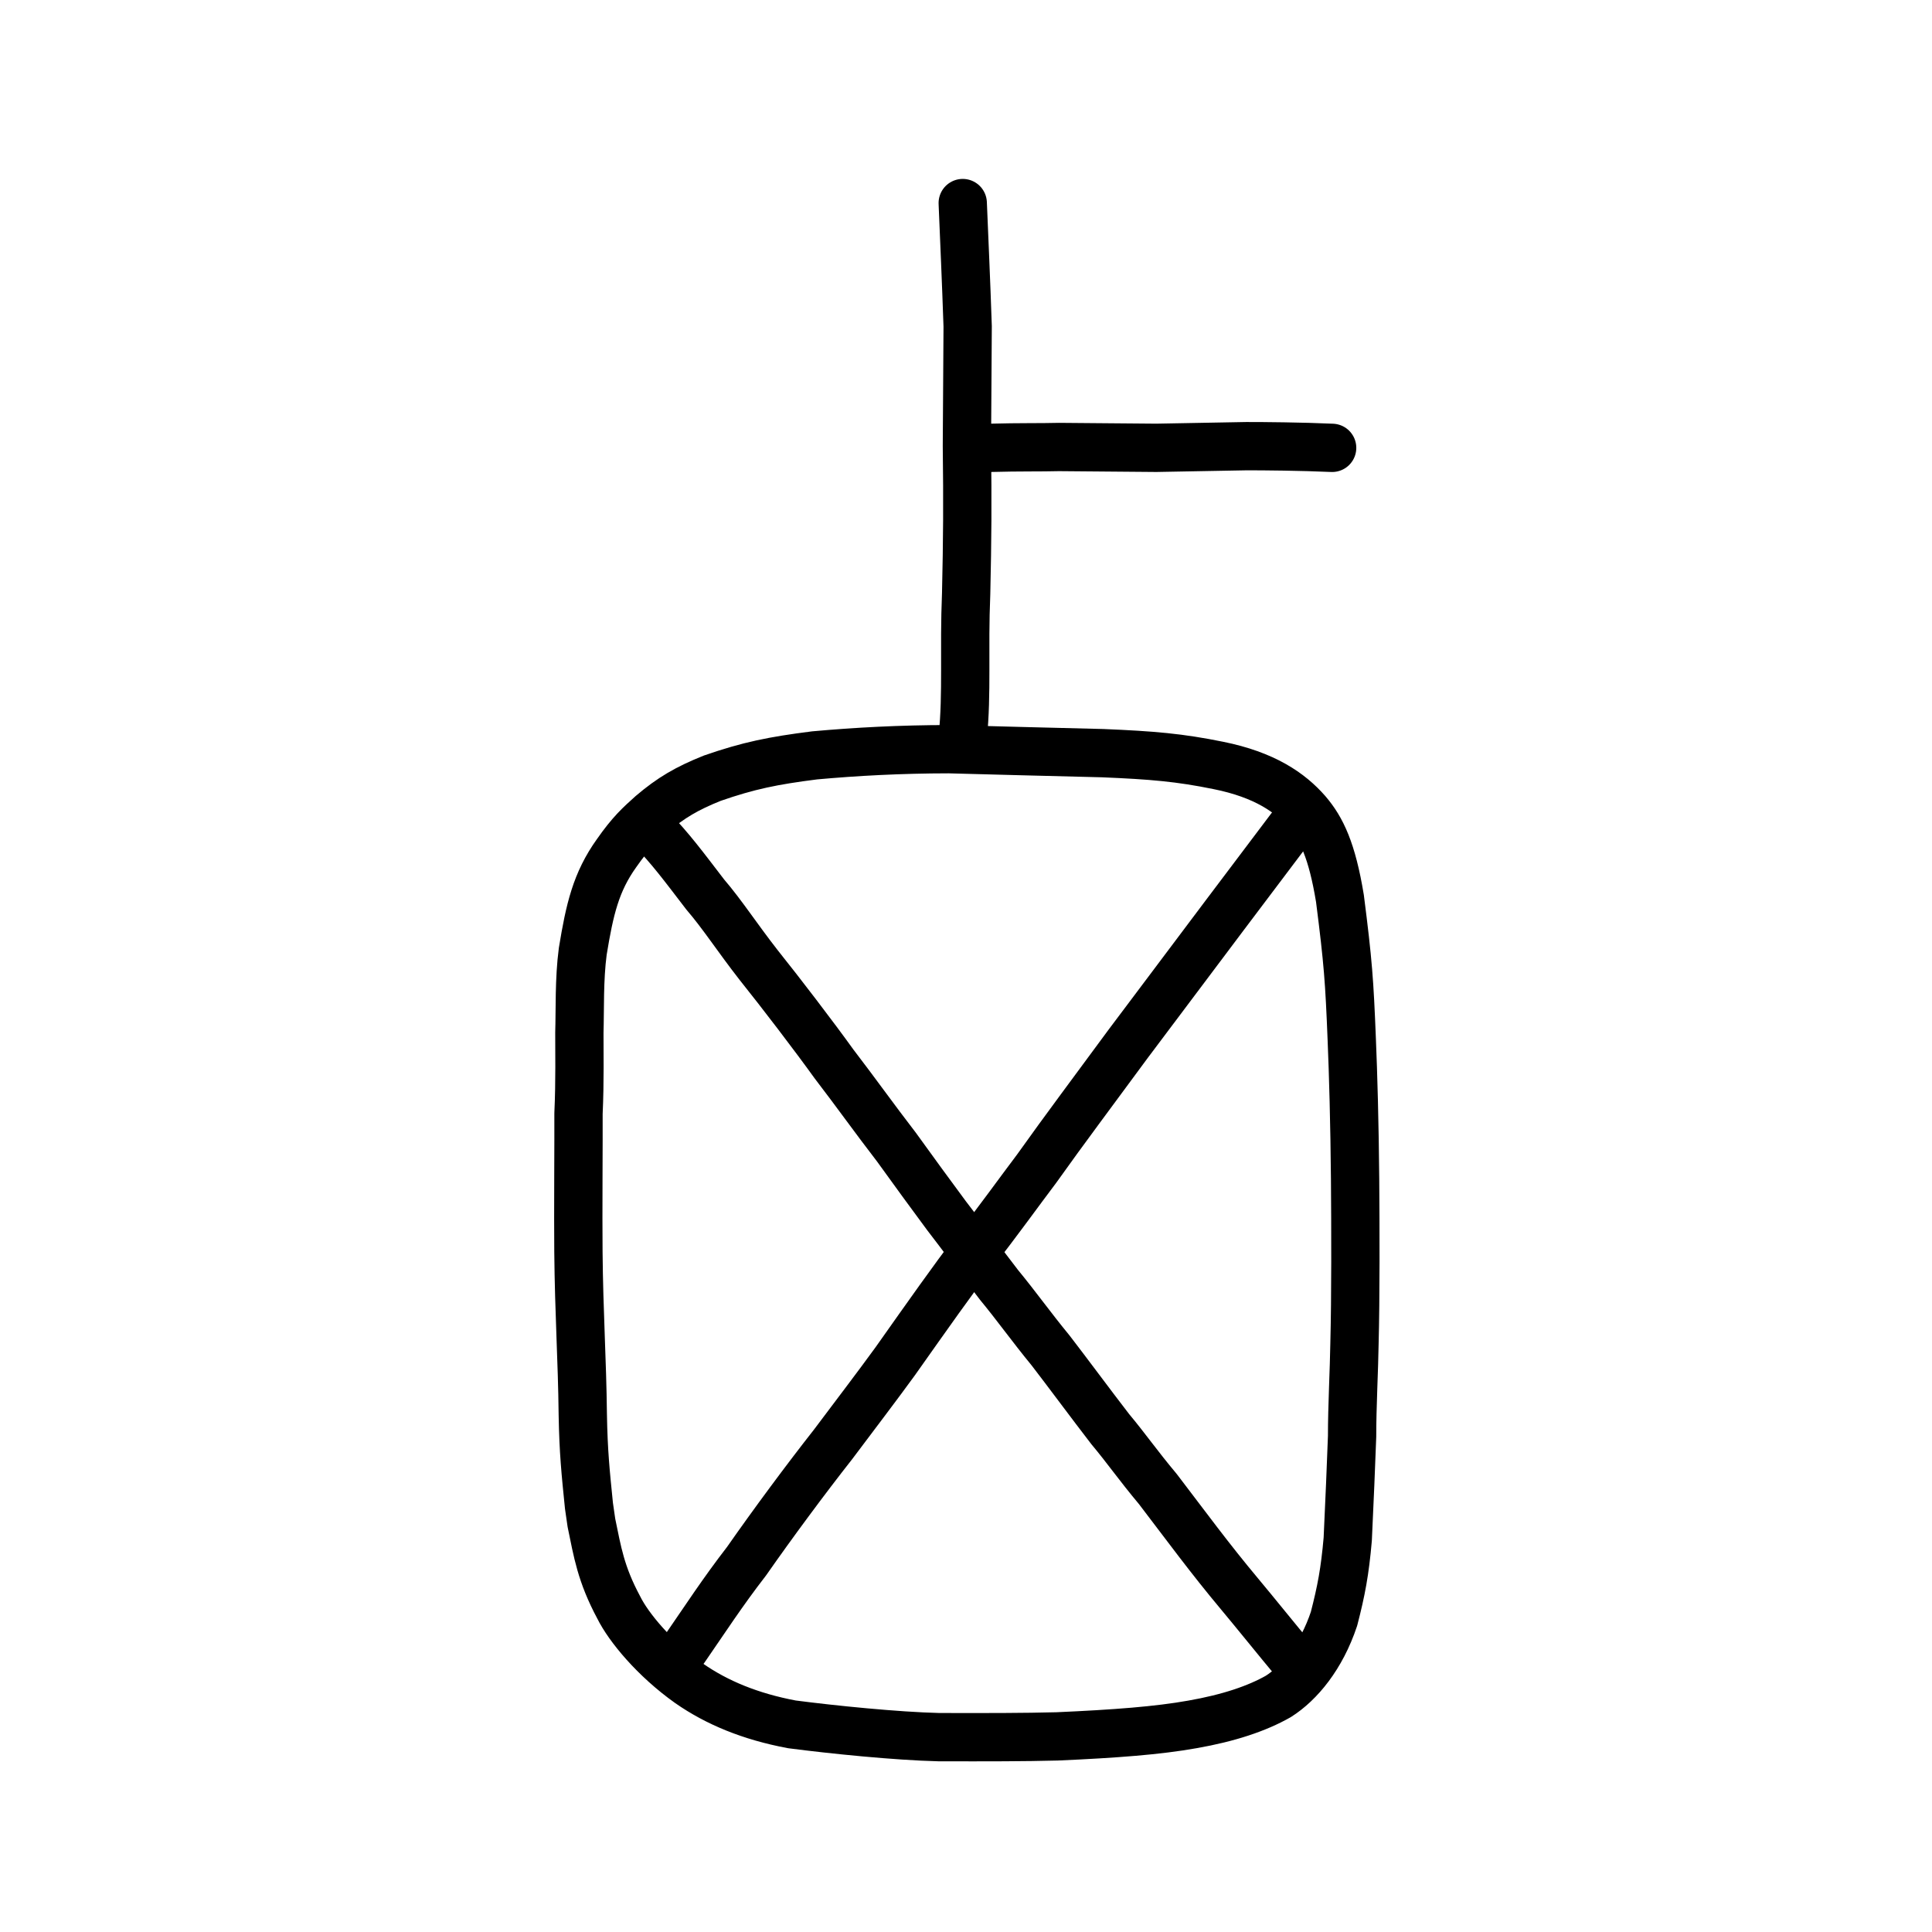 <?xml version="1.0" encoding="UTF-8" standalone="no"?>
<!-- Created with Inkscape (http://www.inkscape.org/) -->

<svg
   xmlns:dc="http://purl.org/dc/elements/1.1/"
   xmlns:cc="http://creativecommons.org/ns#"
   xmlns:rdf="http://www.w3.org/1999/02/22-rdf-syntax-ns#"
   xmlns:svg="http://www.w3.org/2000/svg"
   xmlns="http://www.w3.org/2000/svg"
   xmlns:sodipodi="http://sodipodi.sourceforge.net/DTD/sodipodi-0.dtd"
   xmlns:inkscape="http://www.inkscape.org/namespaces/inkscape"
   width="200px"
   height="200px"
   viewBox="0 0 200 200"
   version="1.1"
   id="SVGRoot"
   inkscape:version="0.92.3 (2405546, 2018-03-11)"
   sodipodi:docname="5364ss.svg">
  <sodipodi:namedview
     id="base"
     pagecolor="#ffffff"
     bordercolor="#666666"
     borderopacity="1.0"
     inkscape:pageopacity="0.0"
     inkscape:pageshadow="2"
     inkscape:zoom="2.8284271"
     inkscape:cx="220.7534"
     inkscape:cy="118.53913"
     inkscape:document-units="px"
     inkscape:current-layer="layer1"
     showgrid="true"
     inkscape:window-width="1369"
     inkscape:window-height="772"
     inkscape:window-x="277"
     inkscape:window-y="209"
     inkscape:window-maximized="0"
     showguides="false"
     inkscape:snap-global="false">
    <inkscape:grid
       type="xygrid"
       id="grid6085" />
  </sodipodi:namedview>
  <defs
     id="defs5523" />
  <g
     id="layer1"
     inkscape:groupmode="layer"
     inkscape:label="レイヤー 1">
    <path
       style="opacity:1;vector-effect:none;fill:none;fill-opacity:1;stroke:#000000;stroke-width:5;stroke-linecap:butt;stroke-linejoin:round;stroke-miterlimit:4;stroke-dasharray:none;stroke-dashoffset:0;stroke-opacity:1"
       d="M 60.968,155.874 C 60.615,152.378 60.398,150.325 60.33,146.444 c -0.062,-5.71 -0.393,-10.464 -0.452,-16.856 -0.04,-3.614 0.026,-12.116 0.008,-14.314 0.157,-3.449 0.081,-6.521 0.09,-8.371 0.073,-2.359 -0.035,-5.513 0.351,-8.422 0.714,-4.351 1.361,-7.176 3.505,-10.169 1.469,-2.106 2.389,-2.923 3.611,-4.02 2.025,-1.725 3.66,-2.675 6.288,-3.732 3.781,-1.311 6.287,-1.818 10.601,-2.365 4.298,-0.388 8.865,-0.634 13.887,-0.64 5.004,0.135 10.2,0.272 15.928,0.411 5.131,0.213 7.979,0.457 11.974,1.272 4.788,0.96 7.444,2.816 9.183,4.805 1.508,1.759 2.584,3.983 3.405,8.961 0.845,6.608 0.982,8.539 1.224,14.602 0.146,3.427 0.298,8.824 0.345,14.435 0.04,4.995 0.064,12.218 -0.065,17.104 -0.03,2.418 -0.249,6.515 -0.245,9.541 -0.12,3.315 -0.252,6.359 -0.451,10.646 -0.295,3.363 -0.666,5.322 -1.421,8.244 -1.309,3.929 -3.572,6.648 -5.764,8.037 -2.194,1.251 -5.14,2.242 -8.896,2.897 -3.558,0.638 -7.996,0.975 -13.992,1.24 -3.452,0.09 -7.176,0.092 -12.265,0.079 -4.375,-0.106 -10.963,-0.772 -15.203,-1.324 -4.296,-0.806 -7.766,-2.242 -10.65,-4.252 -3.581,-2.545 -6.26,-5.798 -7.275,-7.848 -1.863,-3.477 -2.206,-5.762 -2.828,-8.762 z"
       id="path7385"
       inkscape:connector-curvature="0"
       sodipodi:nodetypes="cccccccccccccccccccccccccccccc" />
    <path
       style="opacity:1;vector-effect:none;fill:none;fill-opacity:1;stroke:#000000;stroke-width:5;stroke-linecap:round;stroke-linejoin:round;stroke-miterlimit:4;stroke-dasharray:none;stroke-dashoffset:0;stroke-opacity:1"
       d="m 133.623,85.675 -6.83,9.058 -9.995,13.305 c -3.607,4.904 -6.57,8.845 -9.501,12.963 -1.684,2.227 -4.108,5.598 -6.463,8.599 -2.113,2.748 -4.771,6.522 -8.173,11.335 -1.959,2.694 -4.024,5.39 -6.435,8.604 -2.829,3.598 -6.231,8.191 -8.942,12.073 -2.496,3.225 -4.299,6.018 -6.414,9.078"
       id="path2034"
       inkscape:connector-curvature="0"
       sodipodi:nodetypes="ccccccccc" />
    <path
       style="fill:none;stroke:#000000;stroke-width:5;stroke-linecap:round;stroke-linejoin:round;stroke-miterlimit:4;stroke-dasharray:none;stroke-opacity:1"
       d="m 67.364,85.74 c 2.07,2.118 3.432,3.984 5.634,6.85 1.815,2.117 3.233,4.355 5.561,7.342 2.222,2.771 5.733,7.361 7.781,10.211 2.294,2.989 4.155,5.616 6.455,8.599 1.865,2.593 3.573,4.923 5.181,7.097 1.732,2.243 3.409,4.534 5.442,7.173 1.819,2.205 3.267,4.261 5.349,6.799 1.691,2.19 4.142,5.51 6.158,8.123 1.698,2.032 2.841,3.708 4.937,6.213 2.993,3.916 5.367,7.167 8.455,10.856 1.457,1.739 4.153,5.084 5.61,6.823"
       id="path4568"
       inkscape:connector-curvature="0"
       sodipodi:nodetypes="cccccccccccc" />
    <path
       style="opacity:1;vector-effect:none;fill:none;fill-opacity:1;stroke:#000000;stroke-width:5;stroke-linecap:round;stroke-linejoin:miter;stroke-miterlimit:4;stroke-dasharray:none;stroke-dashoffset:0;stroke-opacity:1"
       d="m 99.662,21.021 c 0.17,4.145 0.34,7.774 0.51,12.769 -0.026,4.127 -0.052,8.255 -0.078,12.382 0.074,5.776 0.05,9.687 -0.078,15.26 -0.246,5.902 0.116,10.289 -0.354,14.906"
       id="path6087"
       inkscape:connector-curvature="0"
       sodipodi:nodetypes="ccccc" />
    <path
       style="opacity:1;vector-effect:none;fill:none;fill-opacity:1;stroke:#000000;stroke-width:5;stroke-linecap:round;stroke-linejoin:round;stroke-miterlimit:4;stroke-dasharray:none;stroke-dashoffset:0;stroke-opacity:1"
       d="m 102.591,46.358 c 2.86,-0.081 5.181,-0.034 7.04,-0.085 3.608,0.028 6.931,0.057 10.068,0.085 2.888,-0.057 5.966,-0.114 9.325,-0.171 1.656,-0.003 5.695,0.029 8.879,0.174"
       id="path834-9-41"
       inkscape:connector-curvature="0"
       sodipodi:nodetypes="ccccc" />
  </g>
</svg>

